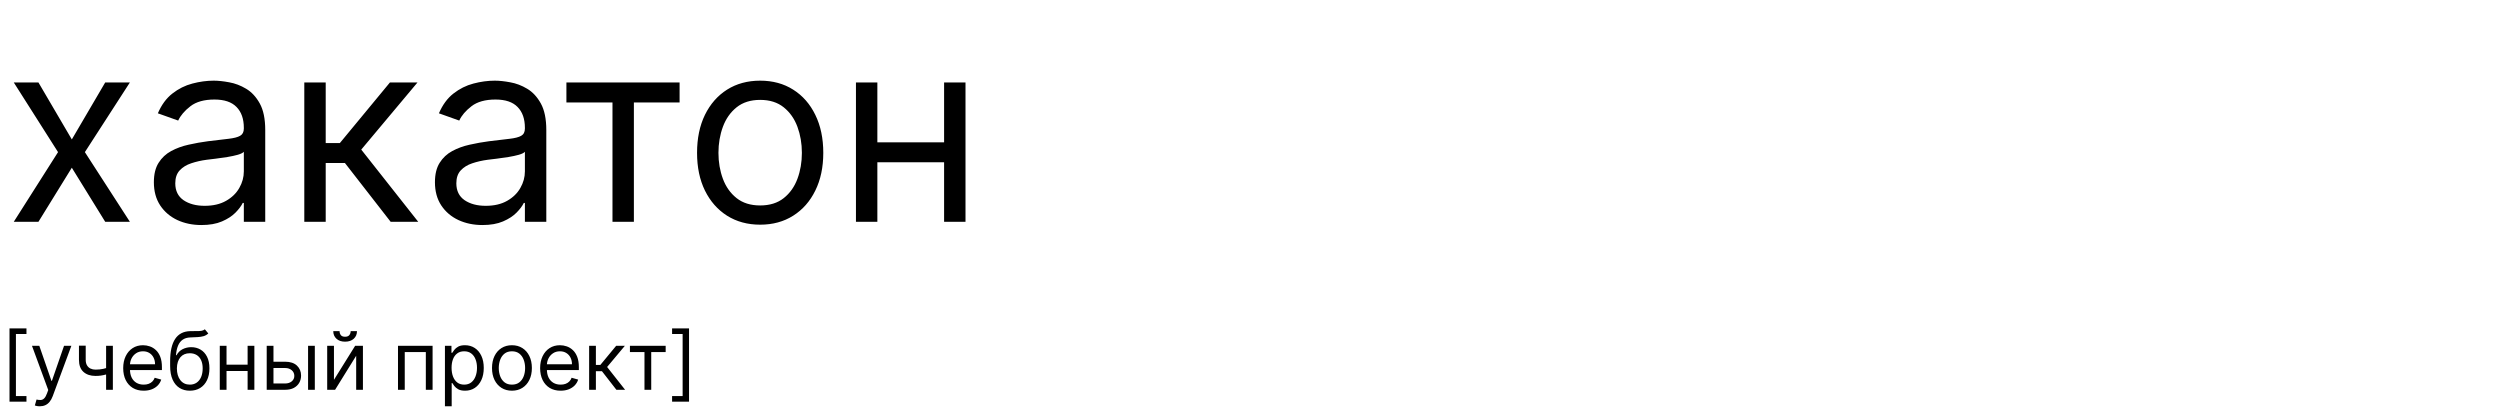 <?xml version="1.0" encoding="UTF-8"?> <svg xmlns="http://www.w3.org/2000/svg" width="372" height="61" viewBox="0 0 372 61" fill="none"><path d="M5.721 12.273L10.687 20.747L15.653 12.273H19.324L12.63 22.636L19.324 33H15.653L10.687 24.957L5.721 33H2.051L8.636 22.636L2.051 12.273H5.721ZM29.967 33.486C28.654 33.486 27.462 33.238 26.391 32.744C25.321 32.24 24.471 31.516 23.841 30.571C23.211 29.617 22.896 28.466 22.896 27.116C22.896 25.929 23.13 24.966 23.598 24.229C24.066 23.482 24.691 22.897 25.474 22.474C26.256 22.052 27.12 21.737 28.065 21.53C29.018 21.314 29.976 21.143 30.939 21.017C32.198 20.855 33.219 20.734 34.002 20.653C34.794 20.563 35.37 20.414 35.729 20.207C36.098 20 36.283 19.641 36.283 19.128V19.02C36.283 17.688 35.918 16.654 35.19 15.916C34.47 15.178 33.377 14.81 31.91 14.81C30.39 14.81 29.198 15.143 28.334 15.808C27.471 16.474 26.864 17.185 26.513 17.94L23.49 16.861C24.03 15.601 24.75 14.621 25.649 13.919C26.558 13.208 27.547 12.713 28.618 12.435C29.697 12.147 30.759 12.003 31.803 12.003C32.468 12.003 33.233 12.084 34.097 12.246C34.969 12.399 35.81 12.718 36.62 13.204C37.439 13.69 38.118 14.423 38.658 15.403C39.197 16.384 39.467 17.697 39.467 19.344V33H36.283V30.193H36.121C35.905 30.643 35.545 31.124 35.041 31.637C34.537 32.15 33.867 32.586 33.031 32.946C32.194 33.306 31.173 33.486 29.967 33.486ZM30.453 30.625C31.713 30.625 32.774 30.378 33.638 29.883C34.51 29.388 35.167 28.749 35.608 27.967C36.058 27.184 36.283 26.361 36.283 25.497V22.582C36.148 22.744 35.851 22.893 35.392 23.028C34.942 23.154 34.42 23.266 33.827 23.365C33.242 23.455 32.671 23.536 32.113 23.608C31.564 23.671 31.119 23.725 30.777 23.77C29.949 23.878 29.176 24.053 28.456 24.296C27.745 24.53 27.169 24.885 26.729 25.362C26.297 25.83 26.081 26.469 26.081 27.278C26.081 28.385 26.49 29.222 27.309 29.788C28.137 30.346 29.185 30.625 30.453 30.625ZM45.28 33V12.273H48.465V21.287H50.57L58.019 12.273H62.121L53.754 22.259L62.229 33H58.127L51.325 24.256H48.465V33H45.28ZM71.79 33.486C70.476 33.486 69.284 33.238 68.214 32.744C67.143 32.24 66.293 31.516 65.663 30.571C65.033 29.617 64.719 28.466 64.719 27.116C64.719 25.929 64.953 24.966 65.42 24.229C65.888 23.482 66.513 22.897 67.296 22.474C68.079 22.052 68.942 21.737 69.887 21.53C70.841 21.314 71.799 21.143 72.761 21.017C74.021 20.855 75.042 20.734 75.824 20.653C76.616 20.563 77.192 20.414 77.552 20.207C77.921 20 78.105 19.641 78.105 19.128V19.02C78.105 17.688 77.741 16.654 77.012 15.916C76.292 15.178 75.199 14.81 73.733 14.81C72.212 14.81 71.02 15.143 70.157 15.808C69.293 16.474 68.686 17.185 68.335 17.94L65.312 16.861C65.852 15.601 66.572 14.621 67.471 13.919C68.38 13.208 69.37 12.713 70.44 12.435C71.52 12.147 72.581 12.003 73.625 12.003C74.29 12.003 75.055 12.084 75.919 12.246C76.791 12.399 77.633 12.718 78.442 13.204C79.261 13.69 79.94 14.423 80.48 15.403C81.02 16.384 81.29 17.697 81.29 19.344V33H78.105V30.193H77.943C77.727 30.643 77.367 31.124 76.864 31.637C76.36 32.15 75.689 32.586 74.853 32.946C74.016 33.306 72.995 33.486 71.79 33.486ZM72.275 30.625C73.535 30.625 74.596 30.378 75.46 29.883C76.333 29.388 76.989 28.749 77.43 27.967C77.88 27.184 78.105 26.361 78.105 25.497V22.582C77.97 22.744 77.673 22.893 77.214 23.028C76.764 23.154 76.243 23.266 75.649 23.365C75.064 23.455 74.493 23.536 73.935 23.608C73.386 23.671 72.941 23.725 72.599 23.77C71.772 23.878 70.998 24.053 70.278 24.296C69.567 24.53 68.992 24.885 68.551 25.362C68.119 25.83 67.903 26.469 67.903 27.278C67.903 28.385 68.313 29.222 69.131 29.788C69.959 30.346 71.007 30.625 72.275 30.625ZM84.282 15.242V12.273H101.123V15.242H94.322V33H91.137V15.242H84.282ZM113.113 33.432C111.241 33.432 109.6 32.986 108.187 32.096C106.784 31.205 105.686 29.959 104.895 28.358C104.112 26.757 103.721 24.885 103.721 22.744C103.721 20.585 104.112 18.701 104.895 17.09C105.686 15.48 106.784 14.229 108.187 13.339C109.6 12.448 111.241 12.003 113.113 12.003C114.984 12.003 116.621 12.448 118.025 13.339C119.437 14.229 120.534 15.48 121.317 17.09C122.109 18.701 122.505 20.585 122.505 22.744C122.505 24.885 122.109 26.757 121.317 28.358C120.534 29.959 119.437 31.205 118.025 32.096C116.621 32.986 114.984 33.432 113.113 33.432ZM113.113 30.571C114.534 30.571 115.703 30.207 116.621 29.478C117.539 28.749 118.218 27.791 118.659 26.604C119.1 25.416 119.32 24.13 119.32 22.744C119.32 21.359 119.1 20.068 118.659 18.871C118.218 17.675 117.539 16.708 116.621 15.97C115.703 15.232 114.534 14.864 113.113 14.864C111.691 14.864 110.522 15.232 109.604 15.97C108.686 16.708 108.007 17.675 107.566 18.871C107.126 20.068 106.905 21.359 106.905 22.744C106.905 24.13 107.126 25.416 107.566 26.604C108.007 27.791 108.686 28.749 109.604 29.478C110.522 30.207 111.691 30.571 113.113 30.571ZM141.238 21.179V24.148H129.795V21.179H141.238ZM130.551 12.273V33H127.366V12.273H130.551ZM143.667 12.273V33H140.482V12.273H143.667Z" fill="black"></path><path d="M1.415 59.773V48.864H3.938V49.699H2.369V58.938H3.938V59.773H1.415ZM5.916 60.455C5.745 60.455 5.593 60.44 5.46 60.412C5.326 60.386 5.234 60.361 5.183 60.335L5.439 59.449C5.683 59.511 5.899 59.534 6.086 59.517C6.274 59.5 6.44 59.416 6.585 59.266C6.733 59.118 6.868 58.878 6.99 58.545L7.177 58.034L4.757 51.455H5.848L7.654 56.67H7.723L9.529 51.455H10.62L7.842 58.955C7.717 59.293 7.562 59.572 7.377 59.794C7.193 60.019 6.978 60.185 6.734 60.293C6.493 60.401 6.22 60.455 5.916 60.455ZM16.794 51.455V58H15.788V51.455H16.794ZM16.402 54.574V55.511C16.175 55.597 15.949 55.672 15.724 55.737C15.5 55.8 15.264 55.849 15.017 55.886C14.77 55.92 14.499 55.938 14.203 55.938C13.462 55.938 12.867 55.737 12.418 55.337C11.972 54.936 11.749 54.335 11.749 53.534V51.438H12.754V53.534C12.754 53.869 12.818 54.145 12.946 54.361C13.074 54.577 13.247 54.737 13.466 54.842C13.685 54.947 13.93 55 14.203 55C14.629 55 15.014 54.962 15.358 54.885C15.704 54.805 16.053 54.702 16.402 54.574ZM21.384 58.136C20.753 58.136 20.209 57.997 19.751 57.719C19.297 57.438 18.946 57.045 18.699 56.543C18.454 56.037 18.332 55.449 18.332 54.778C18.332 54.108 18.454 53.517 18.699 53.006C18.946 52.492 19.29 52.091 19.73 51.804C20.173 51.514 20.69 51.369 21.281 51.369C21.622 51.369 21.959 51.426 22.291 51.54C22.624 51.653 22.926 51.838 23.199 52.094C23.472 52.347 23.689 52.682 23.851 53.099C24.013 53.517 24.094 54.031 24.094 54.642V55.068H19.048V54.199H23.071C23.071 53.83 22.997 53.5 22.849 53.21C22.704 52.92 22.497 52.692 22.227 52.524C21.96 52.356 21.645 52.273 21.281 52.273C20.881 52.273 20.534 52.372 20.241 52.571C19.952 52.767 19.729 53.023 19.572 53.338C19.416 53.653 19.338 53.992 19.338 54.352V54.932C19.338 55.426 19.423 55.845 19.594 56.189C19.767 56.53 20.007 56.79 20.314 56.969C20.621 57.145 20.977 57.233 21.384 57.233C21.648 57.233 21.886 57.196 22.099 57.122C22.315 57.045 22.501 56.932 22.658 56.781C22.814 56.628 22.935 56.438 23.02 56.21L23.991 56.483C23.889 56.812 23.717 57.102 23.476 57.352C23.234 57.599 22.936 57.793 22.581 57.932C22.226 58.068 21.827 58.136 21.384 58.136ZM30.482 49L30.993 49.614C30.794 49.807 30.564 49.942 30.303 50.019C30.041 50.095 29.746 50.142 29.416 50.159C29.087 50.176 28.72 50.193 28.317 50.21C27.862 50.227 27.486 50.338 27.188 50.543C26.889 50.747 26.659 51.043 26.497 51.429C26.335 51.815 26.232 52.29 26.186 52.852H26.271C26.493 52.443 26.8 52.142 27.192 51.949C27.584 51.756 28.004 51.659 28.453 51.659C28.965 51.659 29.425 51.778 29.834 52.017C30.243 52.256 30.567 52.609 30.805 53.078C31.044 53.547 31.163 54.125 31.163 54.812C31.163 55.497 31.041 56.088 30.797 56.585C30.555 57.082 30.216 57.466 29.778 57.736C29.344 58.003 28.834 58.136 28.249 58.136C27.663 58.136 27.151 57.999 26.71 57.723C26.27 57.445 25.928 57.033 25.683 56.487C25.439 55.939 25.317 55.261 25.317 54.455V53.756C25.317 52.298 25.564 51.193 26.058 50.44C26.555 49.688 27.303 49.298 28.3 49.273C28.652 49.261 28.966 49.258 29.241 49.264C29.517 49.27 29.757 49.257 29.962 49.226C30.166 49.195 30.34 49.119 30.482 49ZM28.249 57.233C28.643 57.233 28.983 57.133 29.267 56.935C29.554 56.736 29.774 56.456 29.928 56.095C30.081 55.731 30.158 55.304 30.158 54.812C30.158 54.335 30.079 53.929 29.923 53.594C29.77 53.258 29.55 53.003 29.263 52.827C28.976 52.651 28.632 52.562 28.232 52.562C27.939 52.562 27.676 52.612 27.443 52.712C27.21 52.811 27.011 52.957 26.847 53.151C26.682 53.344 26.554 53.58 26.463 53.858C26.375 54.136 26.328 54.455 26.322 54.812C26.322 55.545 26.494 56.132 26.838 56.572C27.182 57.013 27.652 57.233 28.249 57.233ZM37.082 54.267V55.205H33.469V54.267H37.082ZM33.707 51.455V58H32.702V51.455H33.707ZM37.849 51.455V58H36.844V51.455H37.849ZM40.555 53.824H42.43C43.197 53.824 43.784 54.019 44.19 54.408C44.597 54.797 44.8 55.29 44.8 55.886C44.8 56.278 44.709 56.635 44.527 56.956C44.345 57.274 44.078 57.528 43.726 57.719C43.374 57.906 42.942 58 42.43 58H39.686V51.455H40.692V57.062H42.43C42.828 57.062 43.155 56.957 43.41 56.747C43.666 56.537 43.794 56.267 43.794 55.938C43.794 55.591 43.666 55.308 43.41 55.09C43.155 54.871 42.828 54.761 42.43 54.761H40.555V53.824ZM45.84 58V51.455H46.845V58H45.84ZM49.692 56.517L52.845 51.455H54.004V58H52.999V52.938L49.862 58H48.686V51.455H49.692V56.517ZM52.18 49.273H53.118C53.118 49.733 52.959 50.109 52.641 50.402C52.322 50.695 51.891 50.841 51.345 50.841C50.808 50.841 50.381 50.695 50.062 50.402C49.747 50.109 49.59 49.733 49.59 49.273H50.527C50.527 49.494 50.588 49.689 50.71 49.856C50.835 50.024 51.047 50.108 51.345 50.108C51.644 50.108 51.856 50.024 51.984 49.856C52.115 49.689 52.18 49.494 52.18 49.273ZM59.221 58V51.455H64.369V58H63.363V52.392H60.227V58H59.221ZM66.206 60.455V51.455H67.177V52.494H67.296C67.37 52.381 67.473 52.236 67.603 52.06C67.737 51.881 67.927 51.722 68.174 51.582C68.424 51.44 68.762 51.369 69.189 51.369C69.74 51.369 70.225 51.507 70.646 51.783C71.066 52.058 71.394 52.449 71.63 52.955C71.866 53.46 71.984 54.057 71.984 54.744C71.984 55.438 71.866 56.038 71.63 56.547C71.394 57.053 71.068 57.445 70.65 57.723C70.233 57.999 69.751 58.136 69.206 58.136C68.785 58.136 68.448 58.067 68.196 57.928C67.943 57.785 67.748 57.625 67.612 57.446C67.475 57.264 67.37 57.114 67.296 56.994H67.211V60.455H66.206ZM67.194 54.727C67.194 55.222 67.267 55.658 67.412 56.035C67.556 56.41 67.768 56.705 68.046 56.918C68.325 57.128 68.666 57.233 69.069 57.233C69.49 57.233 69.841 57.122 70.122 56.901C70.406 56.676 70.619 56.375 70.761 55.997C70.906 55.617 70.978 55.193 70.978 54.727C70.978 54.267 70.907 53.852 70.765 53.483C70.626 53.111 70.414 52.817 70.13 52.601C69.849 52.382 69.495 52.273 69.069 52.273C68.66 52.273 68.316 52.376 68.038 52.584C67.76 52.788 67.549 53.075 67.407 53.445C67.265 53.811 67.194 54.239 67.194 54.727ZM76.177 58.136C75.586 58.136 75.068 57.996 74.622 57.715C74.179 57.433 73.832 57.04 73.582 56.534C73.335 56.028 73.211 55.438 73.211 54.761C73.211 54.08 73.335 53.484 73.582 52.976C73.832 52.467 74.179 52.072 74.622 51.791C75.068 51.51 75.586 51.369 76.177 51.369C76.768 51.369 77.285 51.51 77.728 51.791C78.174 52.072 78.521 52.467 78.768 52.976C79.018 53.484 79.143 54.08 79.143 54.761C79.143 55.438 79.018 56.028 78.768 56.534C78.521 57.04 78.174 57.433 77.728 57.715C77.285 57.996 76.768 58.136 76.177 58.136ZM76.177 57.233C76.626 57.233 76.995 57.118 77.285 56.888C77.575 56.658 77.789 56.355 77.929 55.98C78.068 55.605 78.137 55.199 78.137 54.761C78.137 54.324 78.068 53.916 77.929 53.538C77.789 53.16 77.575 52.855 77.285 52.622C76.995 52.389 76.626 52.273 76.177 52.273C75.728 52.273 75.359 52.389 75.069 52.622C74.779 52.855 74.565 53.16 74.426 53.538C74.287 53.916 74.217 54.324 74.217 54.761C74.217 55.199 74.287 55.605 74.426 55.98C74.565 56.355 74.779 56.658 75.069 56.888C75.359 57.118 75.728 57.233 76.177 57.233ZM83.423 58.136C82.792 58.136 82.248 57.997 81.79 57.719C81.336 57.438 80.985 57.045 80.738 56.543C80.494 56.037 80.371 55.449 80.371 54.778C80.371 54.108 80.494 53.517 80.738 53.006C80.985 52.492 81.329 52.091 81.769 51.804C82.212 51.514 82.729 51.369 83.32 51.369C83.661 51.369 83.998 51.426 84.33 51.54C84.663 51.653 84.965 51.838 85.238 52.094C85.511 52.347 85.728 52.682 85.89 53.099C86.052 53.517 86.133 54.031 86.133 54.642V55.068H81.087V54.199H85.11C85.11 53.83 85.036 53.5 84.888 53.21C84.744 52.92 84.536 52.692 84.266 52.524C83.999 52.356 83.684 52.273 83.32 52.273C82.92 52.273 82.573 52.372 82.281 52.571C81.991 52.767 81.768 53.023 81.612 53.338C81.455 53.653 81.377 53.992 81.377 54.352V54.932C81.377 55.426 81.462 55.845 81.633 56.189C81.806 56.53 82.046 56.79 82.353 56.969C82.66 57.145 83.016 57.233 83.423 57.233C83.687 57.233 83.925 57.196 84.138 57.122C84.354 57.045 84.54 56.932 84.697 56.781C84.853 56.628 84.974 56.438 85.059 56.21L86.031 56.483C85.928 56.812 85.756 57.102 85.515 57.352C85.273 57.599 84.975 57.793 84.62 57.932C84.265 58.068 83.866 58.136 83.423 58.136ZM87.663 58V51.455H88.668V54.301H89.333L91.685 51.455H92.981L90.339 54.608L93.015 58H91.719L89.572 55.239H88.668V58H87.663ZM93.733 52.392V51.455H99.051V52.392H96.903V58H95.898V52.392H93.733ZM102.529 48.864V59.773H100.007V58.938H101.575V49.699H100.007V48.864H102.529Z" fill="black"></path></svg> 